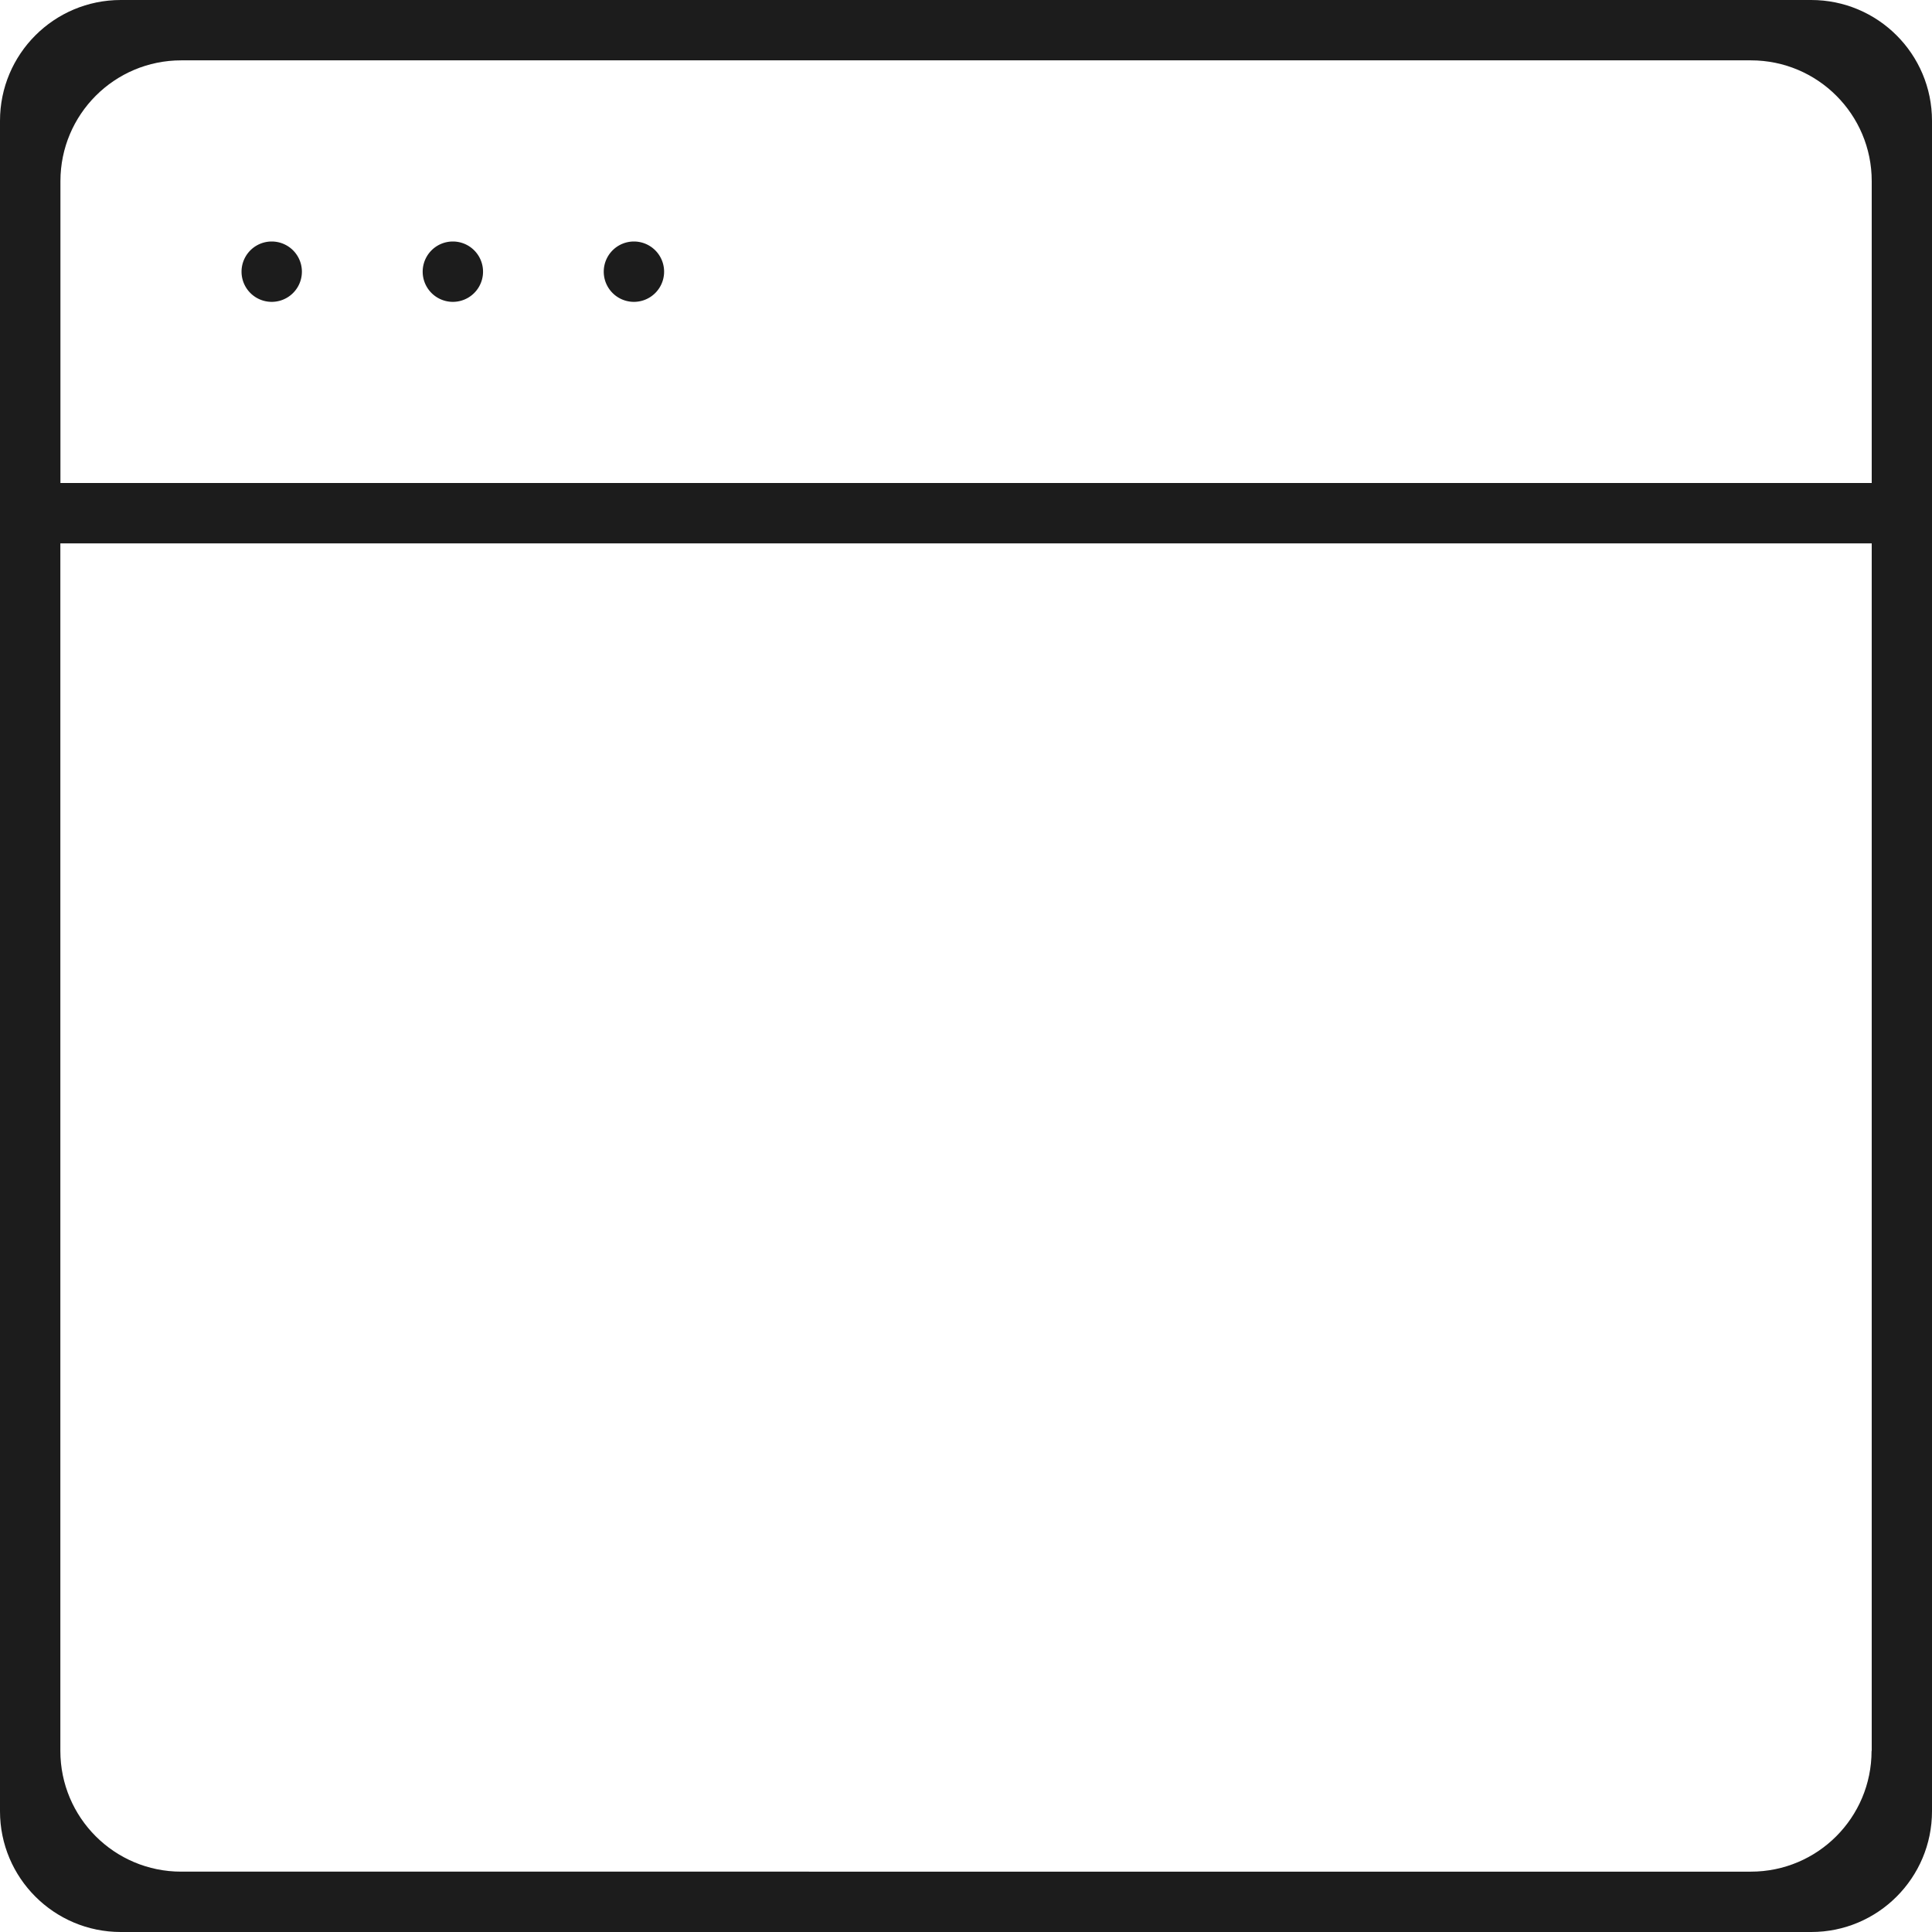<svg width="25" height="25" fill="none" xmlns="http://www.w3.org/2000/svg"><g clip-path="url(#a)" fill="#1C1C1C"><path d="M23.438 0H1.563C.699 0 0 .7 0 1.563v21.875C0 24.3.7 25 1.563 25h21.875C24.3 25 25 24.3 25 23.437V1.563C25 .7 24.3 0 23.437 0Zm.78 22.656c0 .864-.698 1.563-1.562 1.563H2.344c-.864 0-1.563-.7-1.563-1.563V7.031H24.22v15.625Zm0-16.406H.782V2.344c0-.864.7-1.563 1.563-1.563h20.312c.864 0 1.563.7 1.563 1.563V6.25Z"/><path d="M3.516 3.906a.39.39 0 1 0 0-.781.39.39 0 0 0 0 .781ZM5.86 3.906a.39.39 0 1 0 0-.781.39.39 0 0 0 0 .781ZM8.203 3.906a.39.39 0 1 0 0-.781.39.39 0 0 0 0 .781Z"/></g><defs><clipPath id="a"><path fill="#fff" d="M0 0h25v25H0z"/></clipPath></defs></svg>